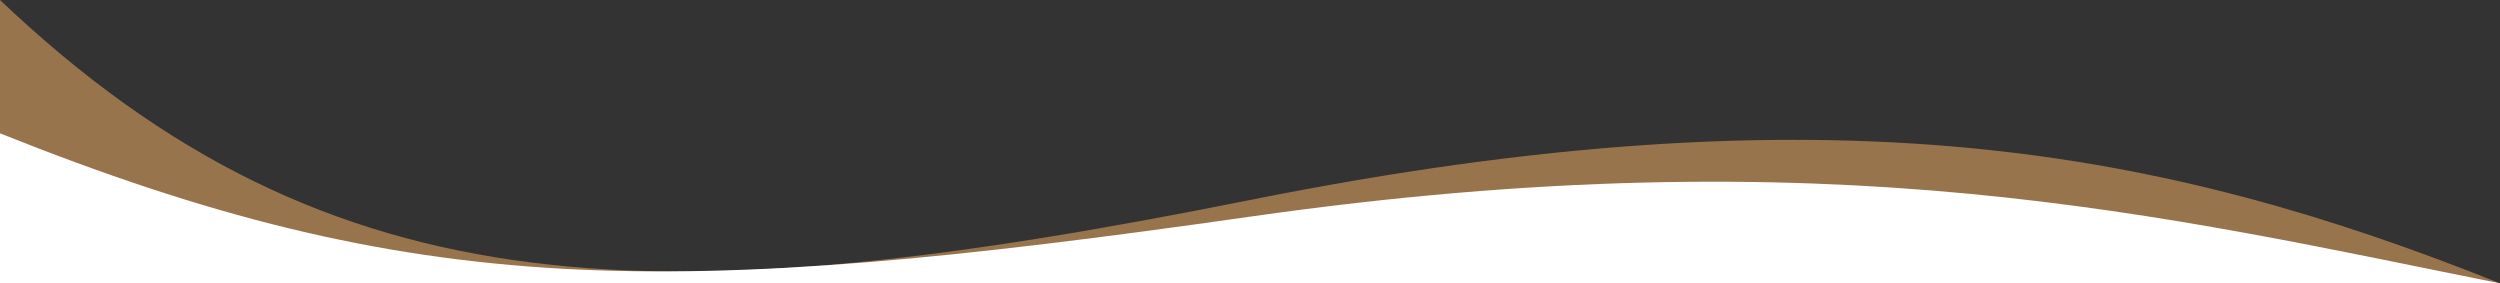 <svg width="1500" height="170" xmlns="http://www.w3.org/2000/svg">
    <rect width="100%" height="100%" fill="#333333" stroke="none"/>
    <g id="curve1">
        <path d="M 0 0 C 200 190, 400 190 750 120 S 1300 90, 1500 170 H 0 Z" fill="#98744C"/>
        <path d="M 0 80 C 250 180, 400 180 750 130 S 1300 130, 1500 170 H 0 Z" fill="#FFFFFF"/>
    </g>
</svg>